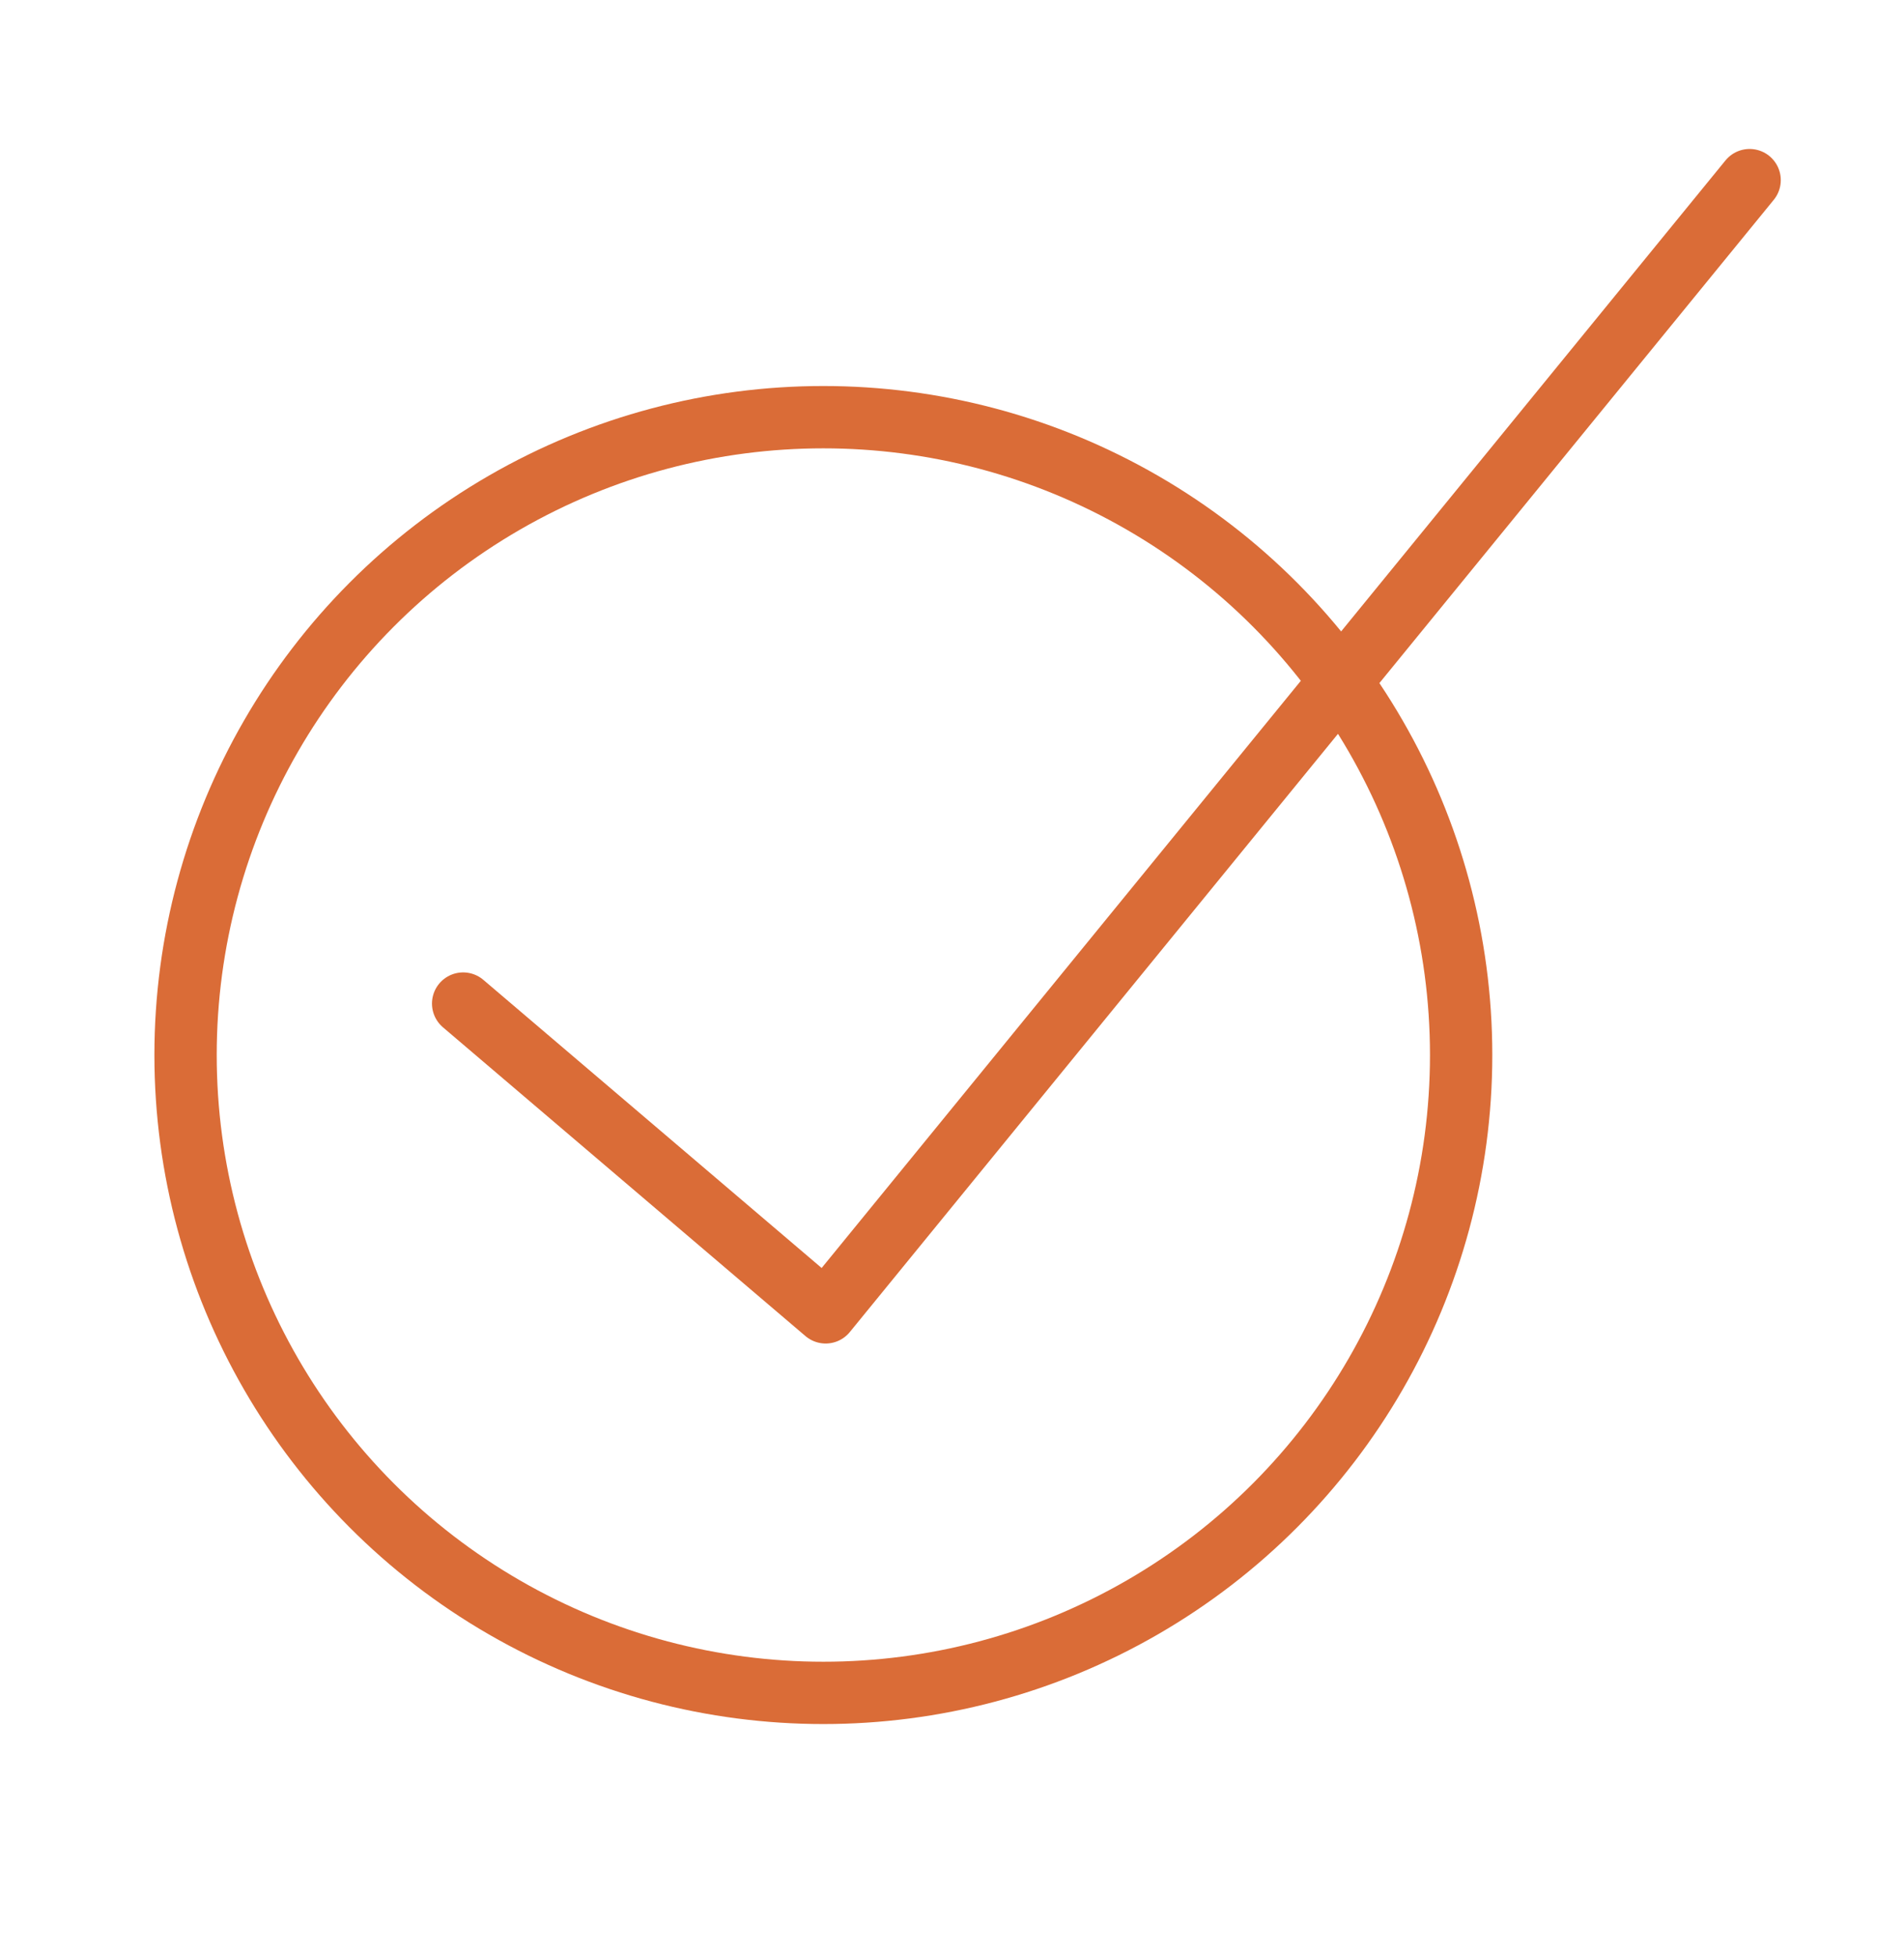 <svg width="37" height="38" viewBox="0 0 37 38" fill="none" xmlns="http://www.w3.org/2000/svg">
<circle cx="16" cy="20.5" r="12.394" stroke="#DA6C37" stroke-width="1.211" stroke-linecap="round" stroke-linejoin="round"/>
<path d="M9 19.5L16.045 25.5L34 3.5" stroke="#DA6C37" stroke-width="1.211" stroke-linecap="round" stroke-linejoin="round"/>
</svg>
